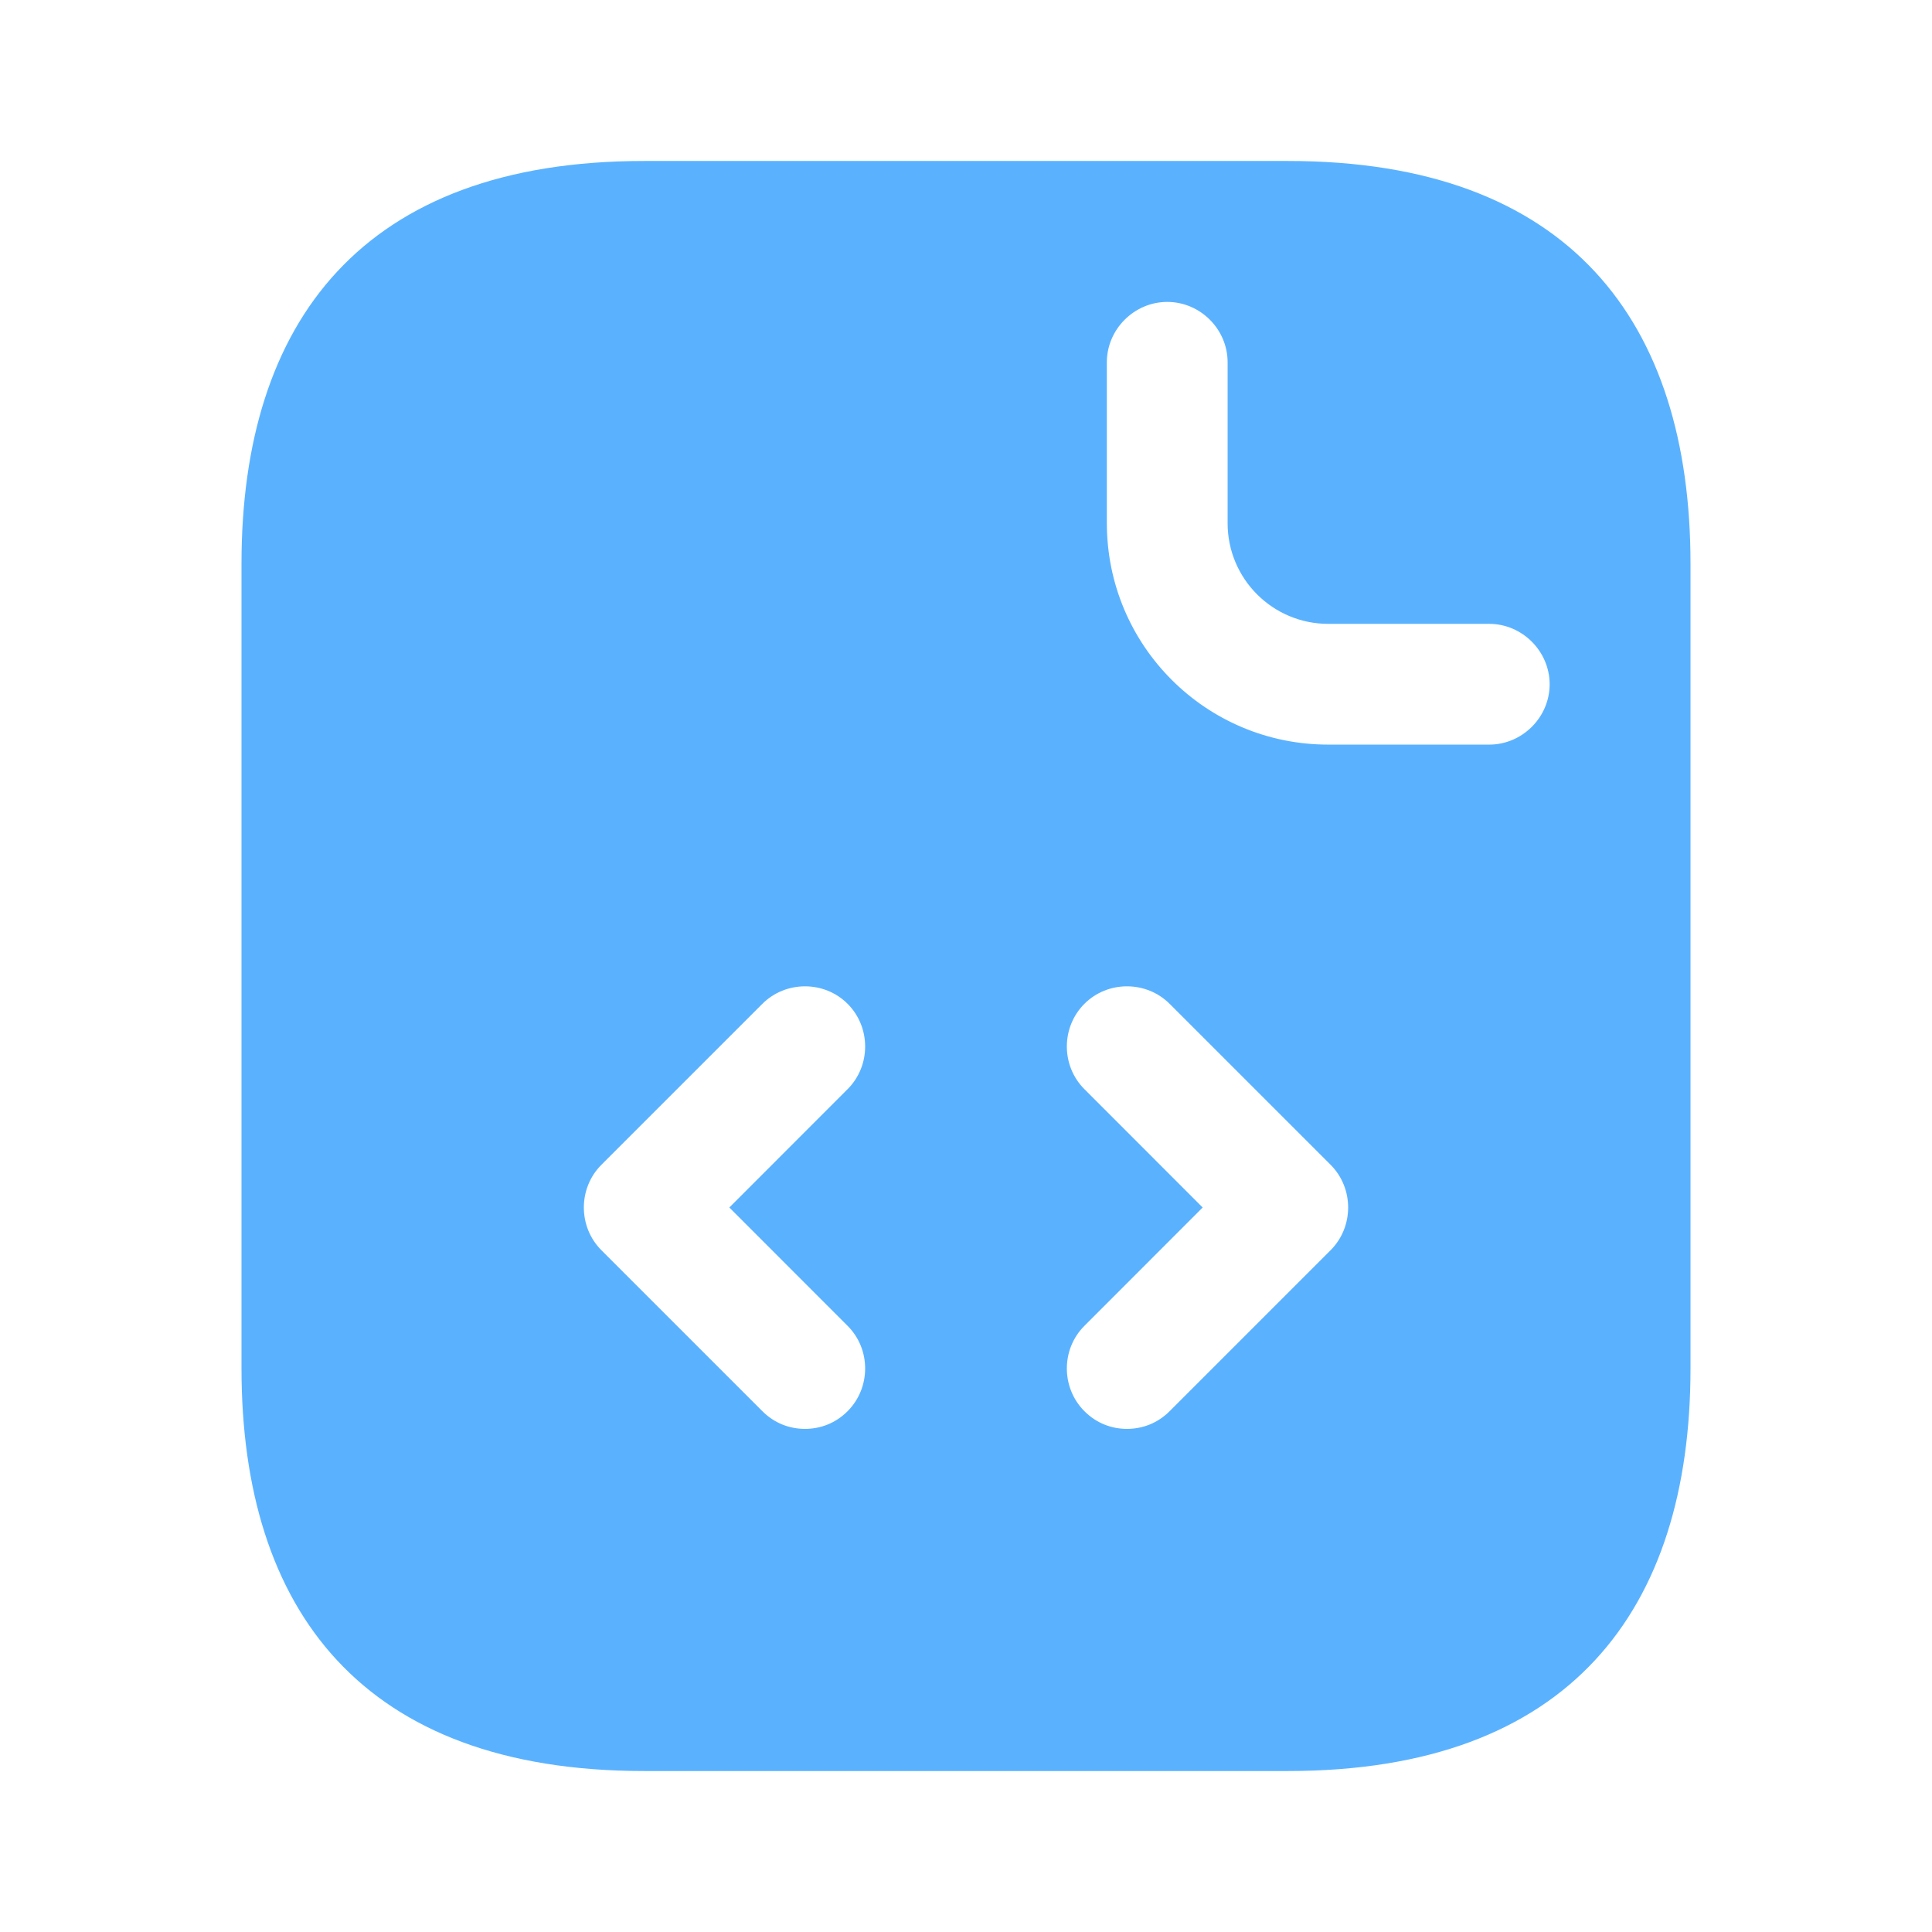 <svg width="22" height="22" viewBox="0 0 22 22" fill="none" xmlns="http://www.w3.org/2000/svg">
<path d="M14.667 1.833H7.333C4.125 1.833 2.75 3.667 2.75 6.417V15.583C2.75 18.333 4.125 20.167 7.333 20.167H14.667C17.875 20.167 19.25 18.333 19.25 15.583V6.417C19.25 3.667 17.875 1.833 14.667 1.833ZM9.652 15.098C9.918 15.363 9.918 15.803 9.652 16.069C9.515 16.207 9.341 16.271 9.167 16.271C8.992 16.271 8.818 16.207 8.681 16.069L6.848 14.236C6.582 13.97 6.582 13.53 6.848 13.264L8.681 11.431C8.947 11.165 9.387 11.165 9.652 11.431C9.918 11.697 9.918 12.137 9.652 12.402L8.305 13.75L9.652 15.098ZM15.152 14.236L13.319 16.069C13.182 16.207 13.008 16.271 12.833 16.271C12.659 16.271 12.485 16.207 12.348 16.069C12.082 15.803 12.082 15.363 12.348 15.098L13.695 13.75L12.348 12.402C12.082 12.137 12.082 11.697 12.348 11.431C12.613 11.165 13.053 11.165 13.319 11.431L15.152 13.264C15.418 13.53 15.418 13.97 15.152 14.236ZM16.958 8.479H15.125C13.732 8.479 12.604 7.352 12.604 5.958V4.125C12.604 3.749 12.916 3.438 13.292 3.438C13.668 3.438 13.979 3.749 13.979 4.125V5.958C13.979 6.591 14.492 7.104 15.125 7.104H16.958C17.334 7.104 17.646 7.416 17.646 7.792C17.646 8.168 17.334 8.479 16.958 8.479Z" fill="#5AB2FF"/>
</svg>
